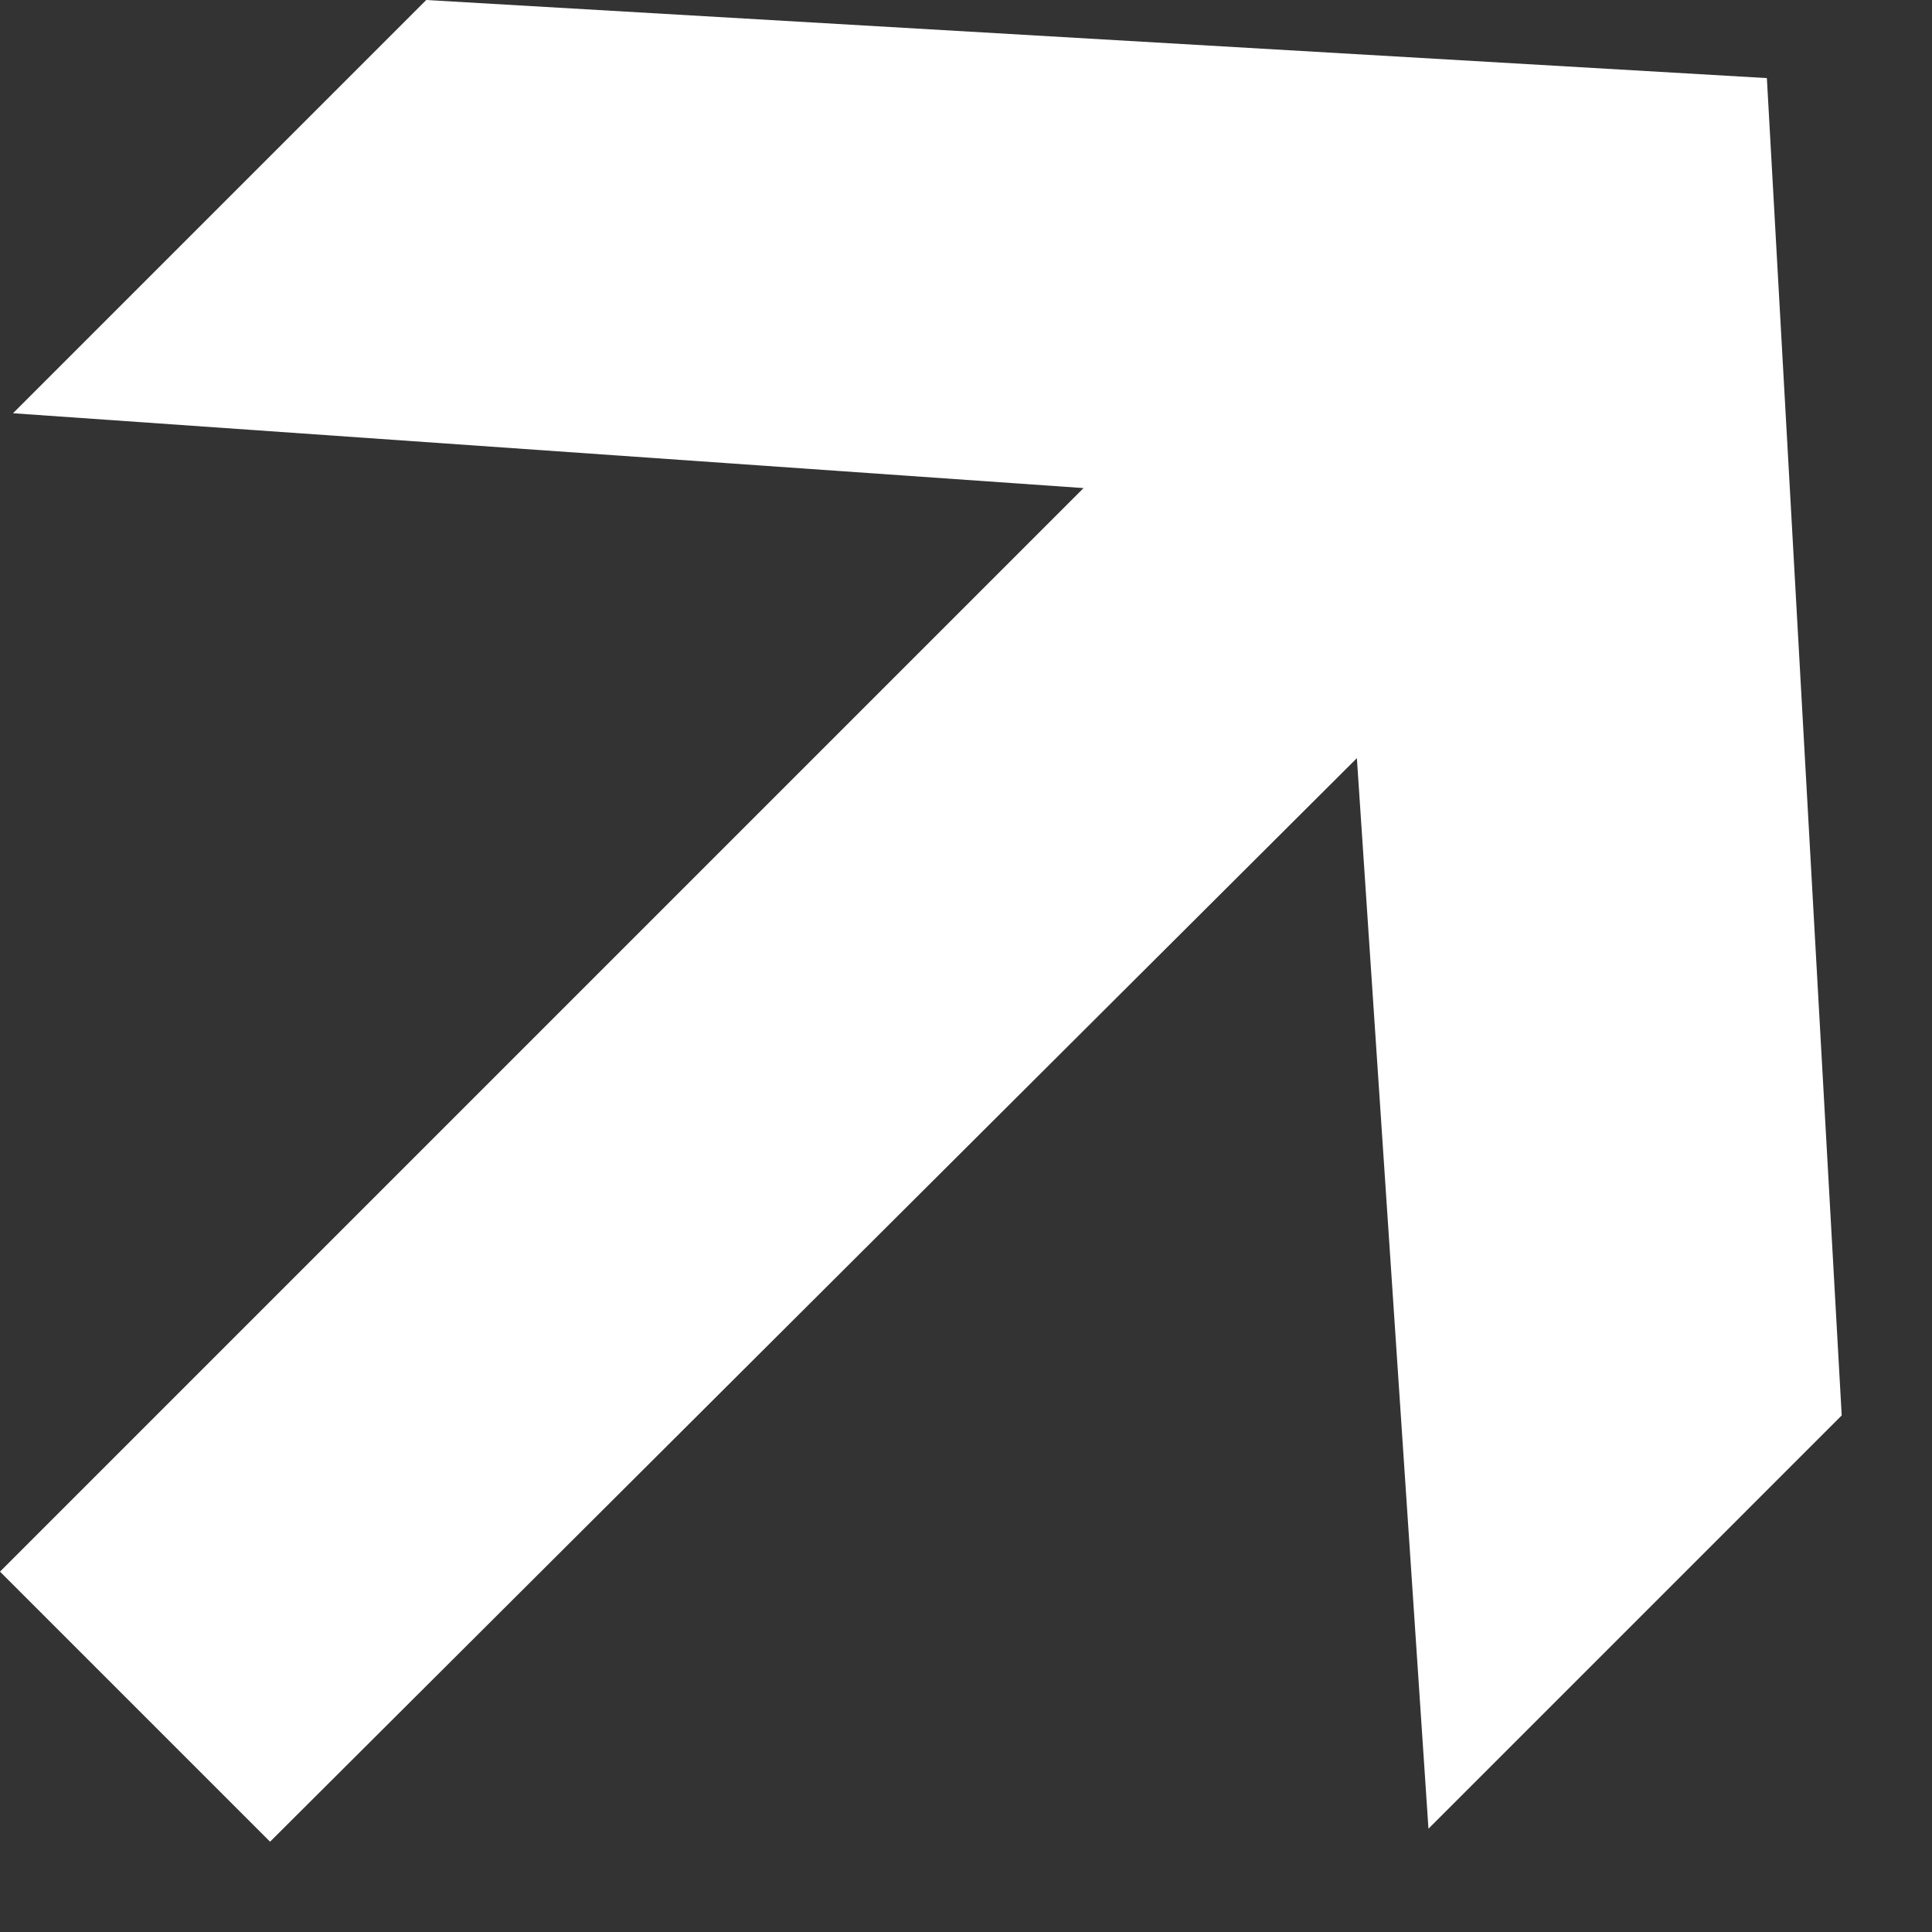 <svg width="19" height="19" viewBox="0 0 19 19" fill="none" xmlns="http://www.w3.org/2000/svg">
<rect x="0" y="0" width="19" height="19" fill="#333333" stroke="none"/>
<path d="M2.656 18.112L0 15.456L10.656 4.8L0.128 4.064L4.192 0L17.376 0.768L18.112 13.92L14.048 17.984L13.344 7.456L2.656 18.112Z" fill="white"/>
</svg>

